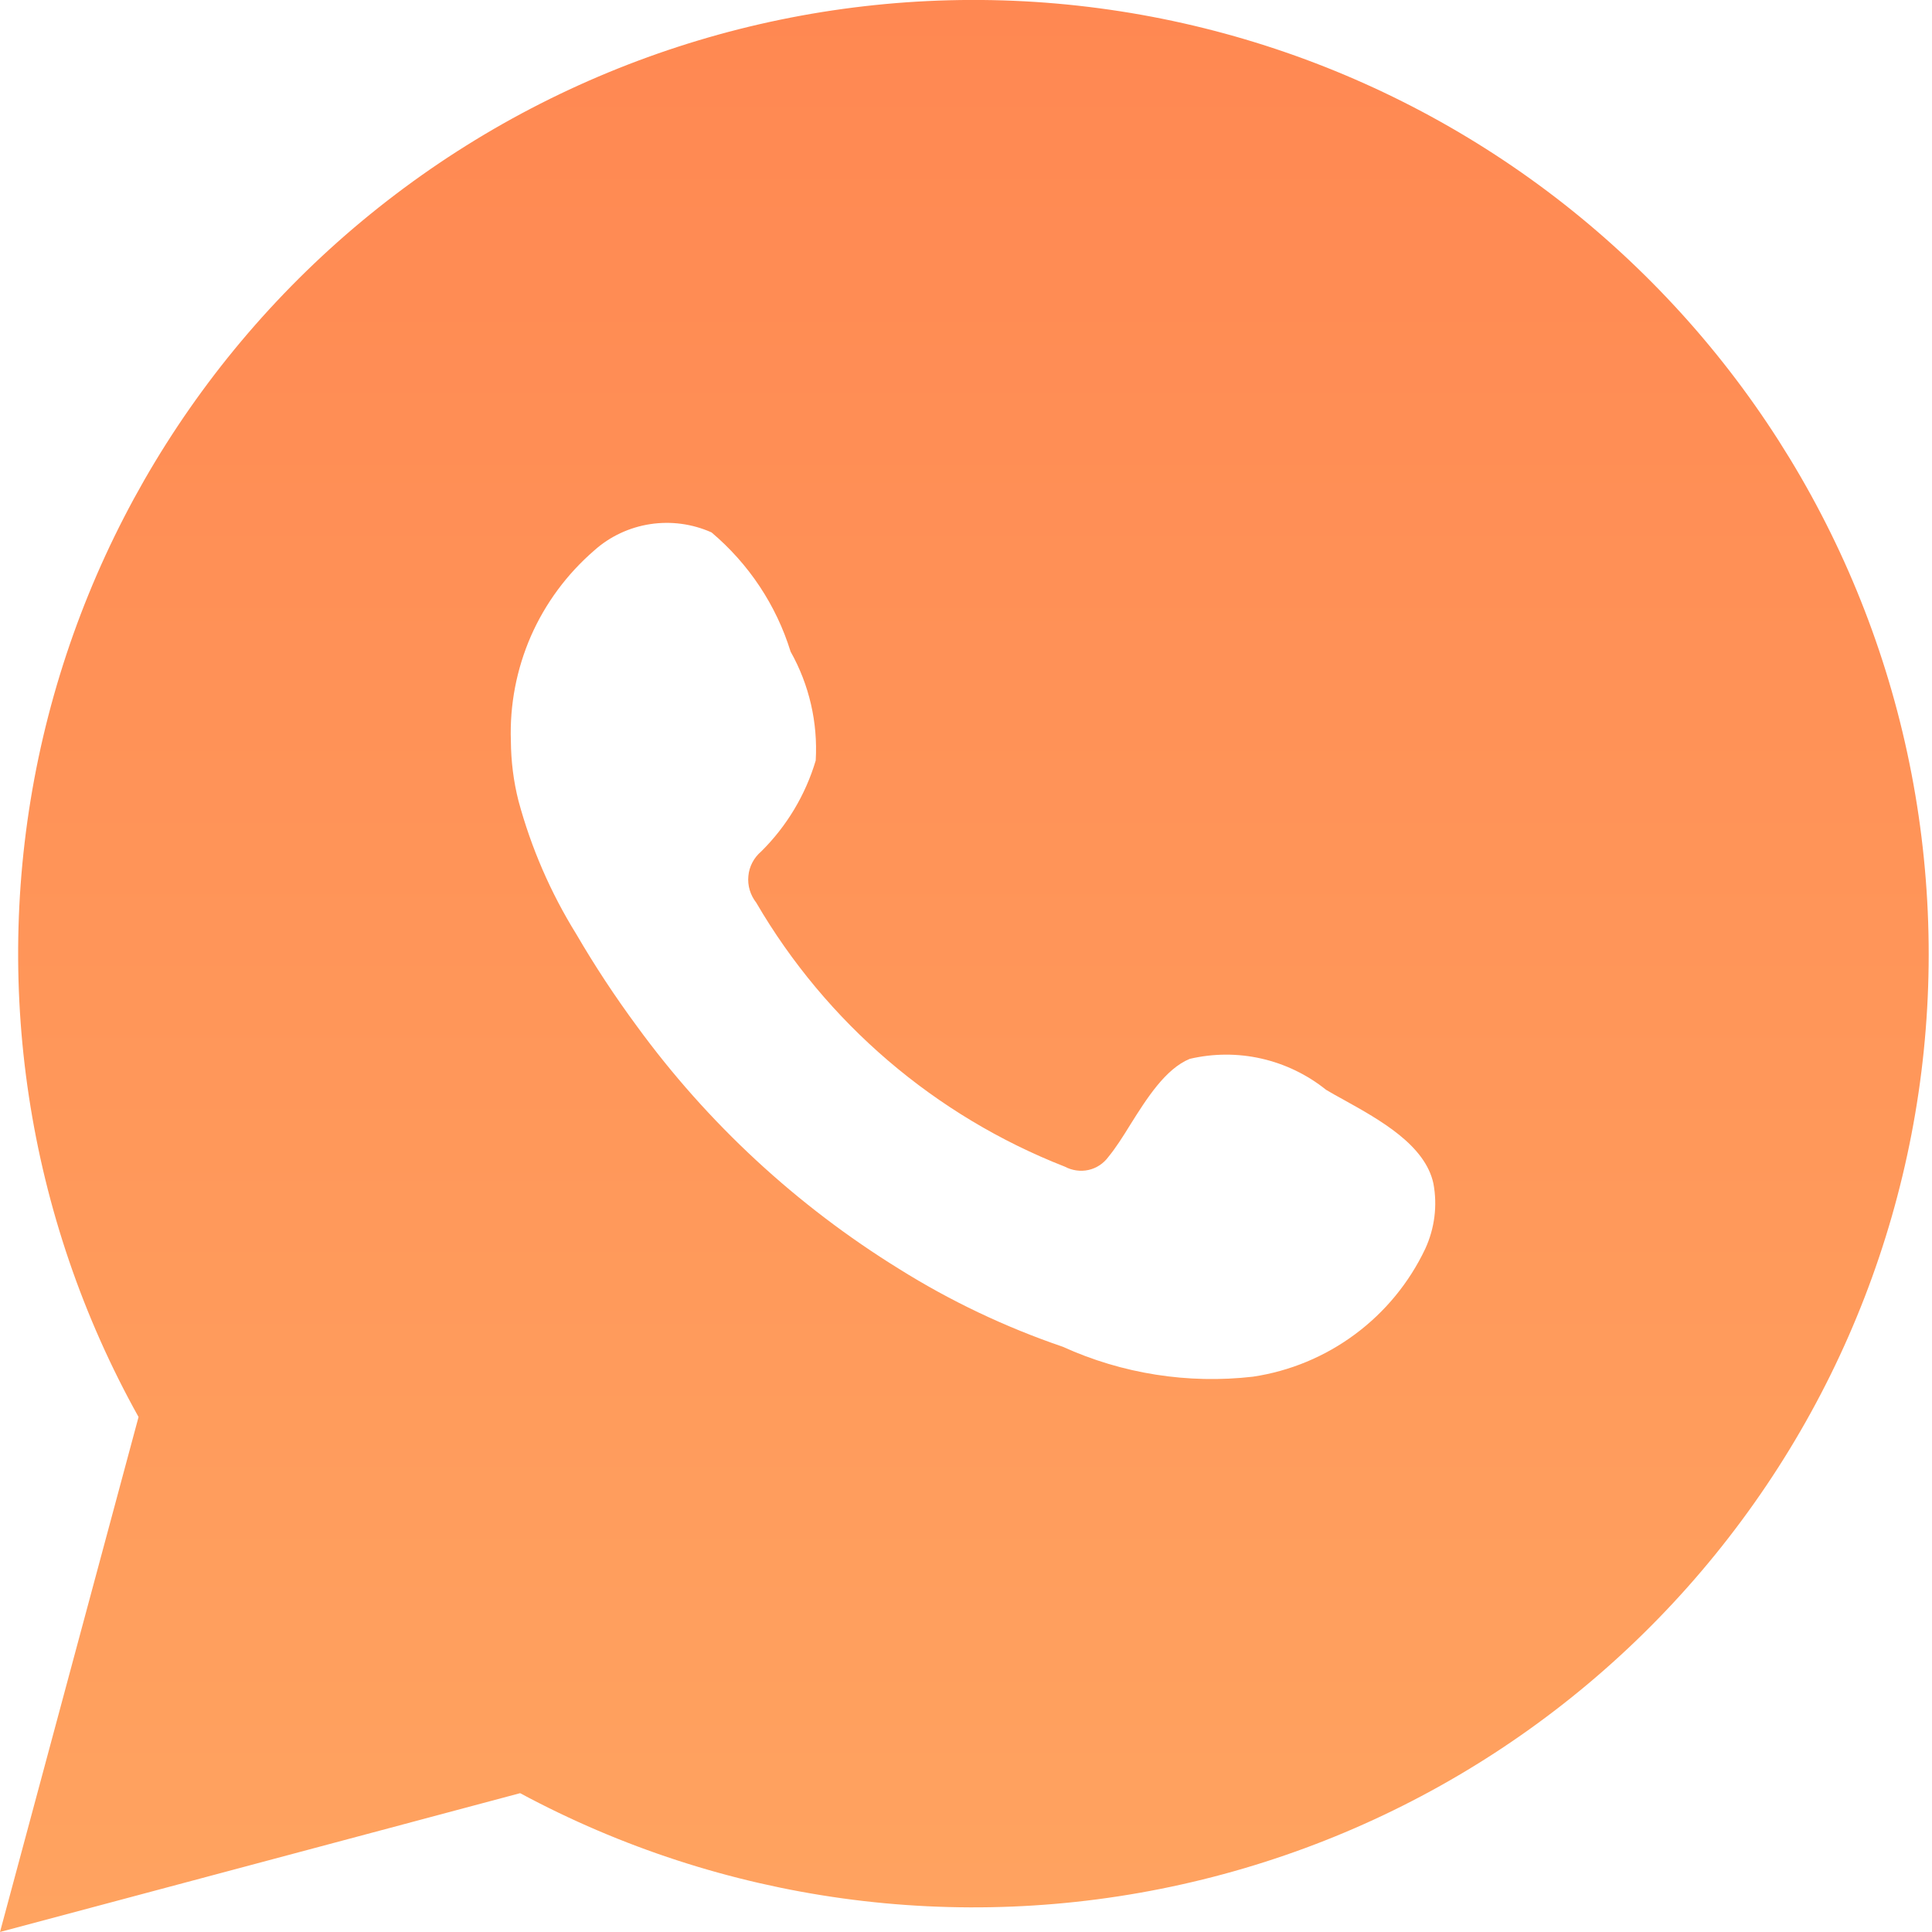 <?xml version="1.0" encoding="UTF-8"?> <svg xmlns="http://www.w3.org/2000/svg" width="14" height="14" viewBox="0 0 14 14" fill="none"><path fill-rule="evenodd" clip-rule="evenodd" d="M1.004 10.268L0 14L3.769 12.994C5.236 13.783 6.938 14.018 8.564 13.655C10.19 13.293 11.63 12.357 12.62 11.019C13.611 9.682 14.085 8.033 13.955 6.375C13.826 4.717 13.102 3.161 11.917 1.993C10.732 0.824 9.164 0.122 7.501 0.014C5.839 -0.093 4.193 0.402 2.867 1.408C1.54 2.414 0.622 3.863 0.279 5.491C-0.063 7.119 0.194 8.815 1.004 10.268ZM9.141 7.671C9.312 7.71 9.472 7.787 9.609 7.897C9.649 7.921 9.692 7.945 9.738 7.97C9.999 8.115 10.327 8.297 10.387 8.576C10.417 8.736 10.396 8.901 10.328 9.049C10.212 9.294 10.037 9.507 9.82 9.668C9.602 9.83 9.348 9.936 9.079 9.976C8.609 10.03 8.132 9.955 7.701 9.759C7.285 9.617 6.887 9.428 6.515 9.195C5.774 8.737 5.128 8.14 4.615 7.436C4.457 7.222 4.31 6.999 4.176 6.769C3.99 6.469 3.849 6.144 3.757 5.803C3.721 5.661 3.703 5.515 3.702 5.369C3.693 5.108 3.743 4.849 3.847 4.61C3.952 4.371 4.109 4.159 4.307 3.988C4.42 3.887 4.561 3.821 4.712 3.798C4.863 3.775 5.017 3.796 5.156 3.858C5.426 4.086 5.625 4.385 5.729 4.722C5.864 4.962 5.927 5.236 5.911 5.511C5.837 5.76 5.701 5.987 5.516 6.17C5.463 6.215 5.429 6.279 5.423 6.348C5.416 6.417 5.437 6.486 5.48 6.541C5.988 7.412 6.776 8.086 7.716 8.454C7.769 8.482 7.83 8.491 7.888 8.478C7.946 8.465 7.997 8.431 8.032 8.383C8.084 8.32 8.137 8.237 8.191 8.149C8.311 7.958 8.445 7.746 8.621 7.673C8.792 7.633 8.97 7.632 9.141 7.671Z" fill="url(#paint0_linear_154_39)"></path><defs><linearGradient id="paint0_linear_154_39" x1="6.988" y1="0" x2="6.988" y2="14" gradientUnits="userSpaceOnUse"><stop stop-color="#FF8852"></stop><stop offset="1" stop-color="#FFA360"></stop></linearGradient></defs></svg> 